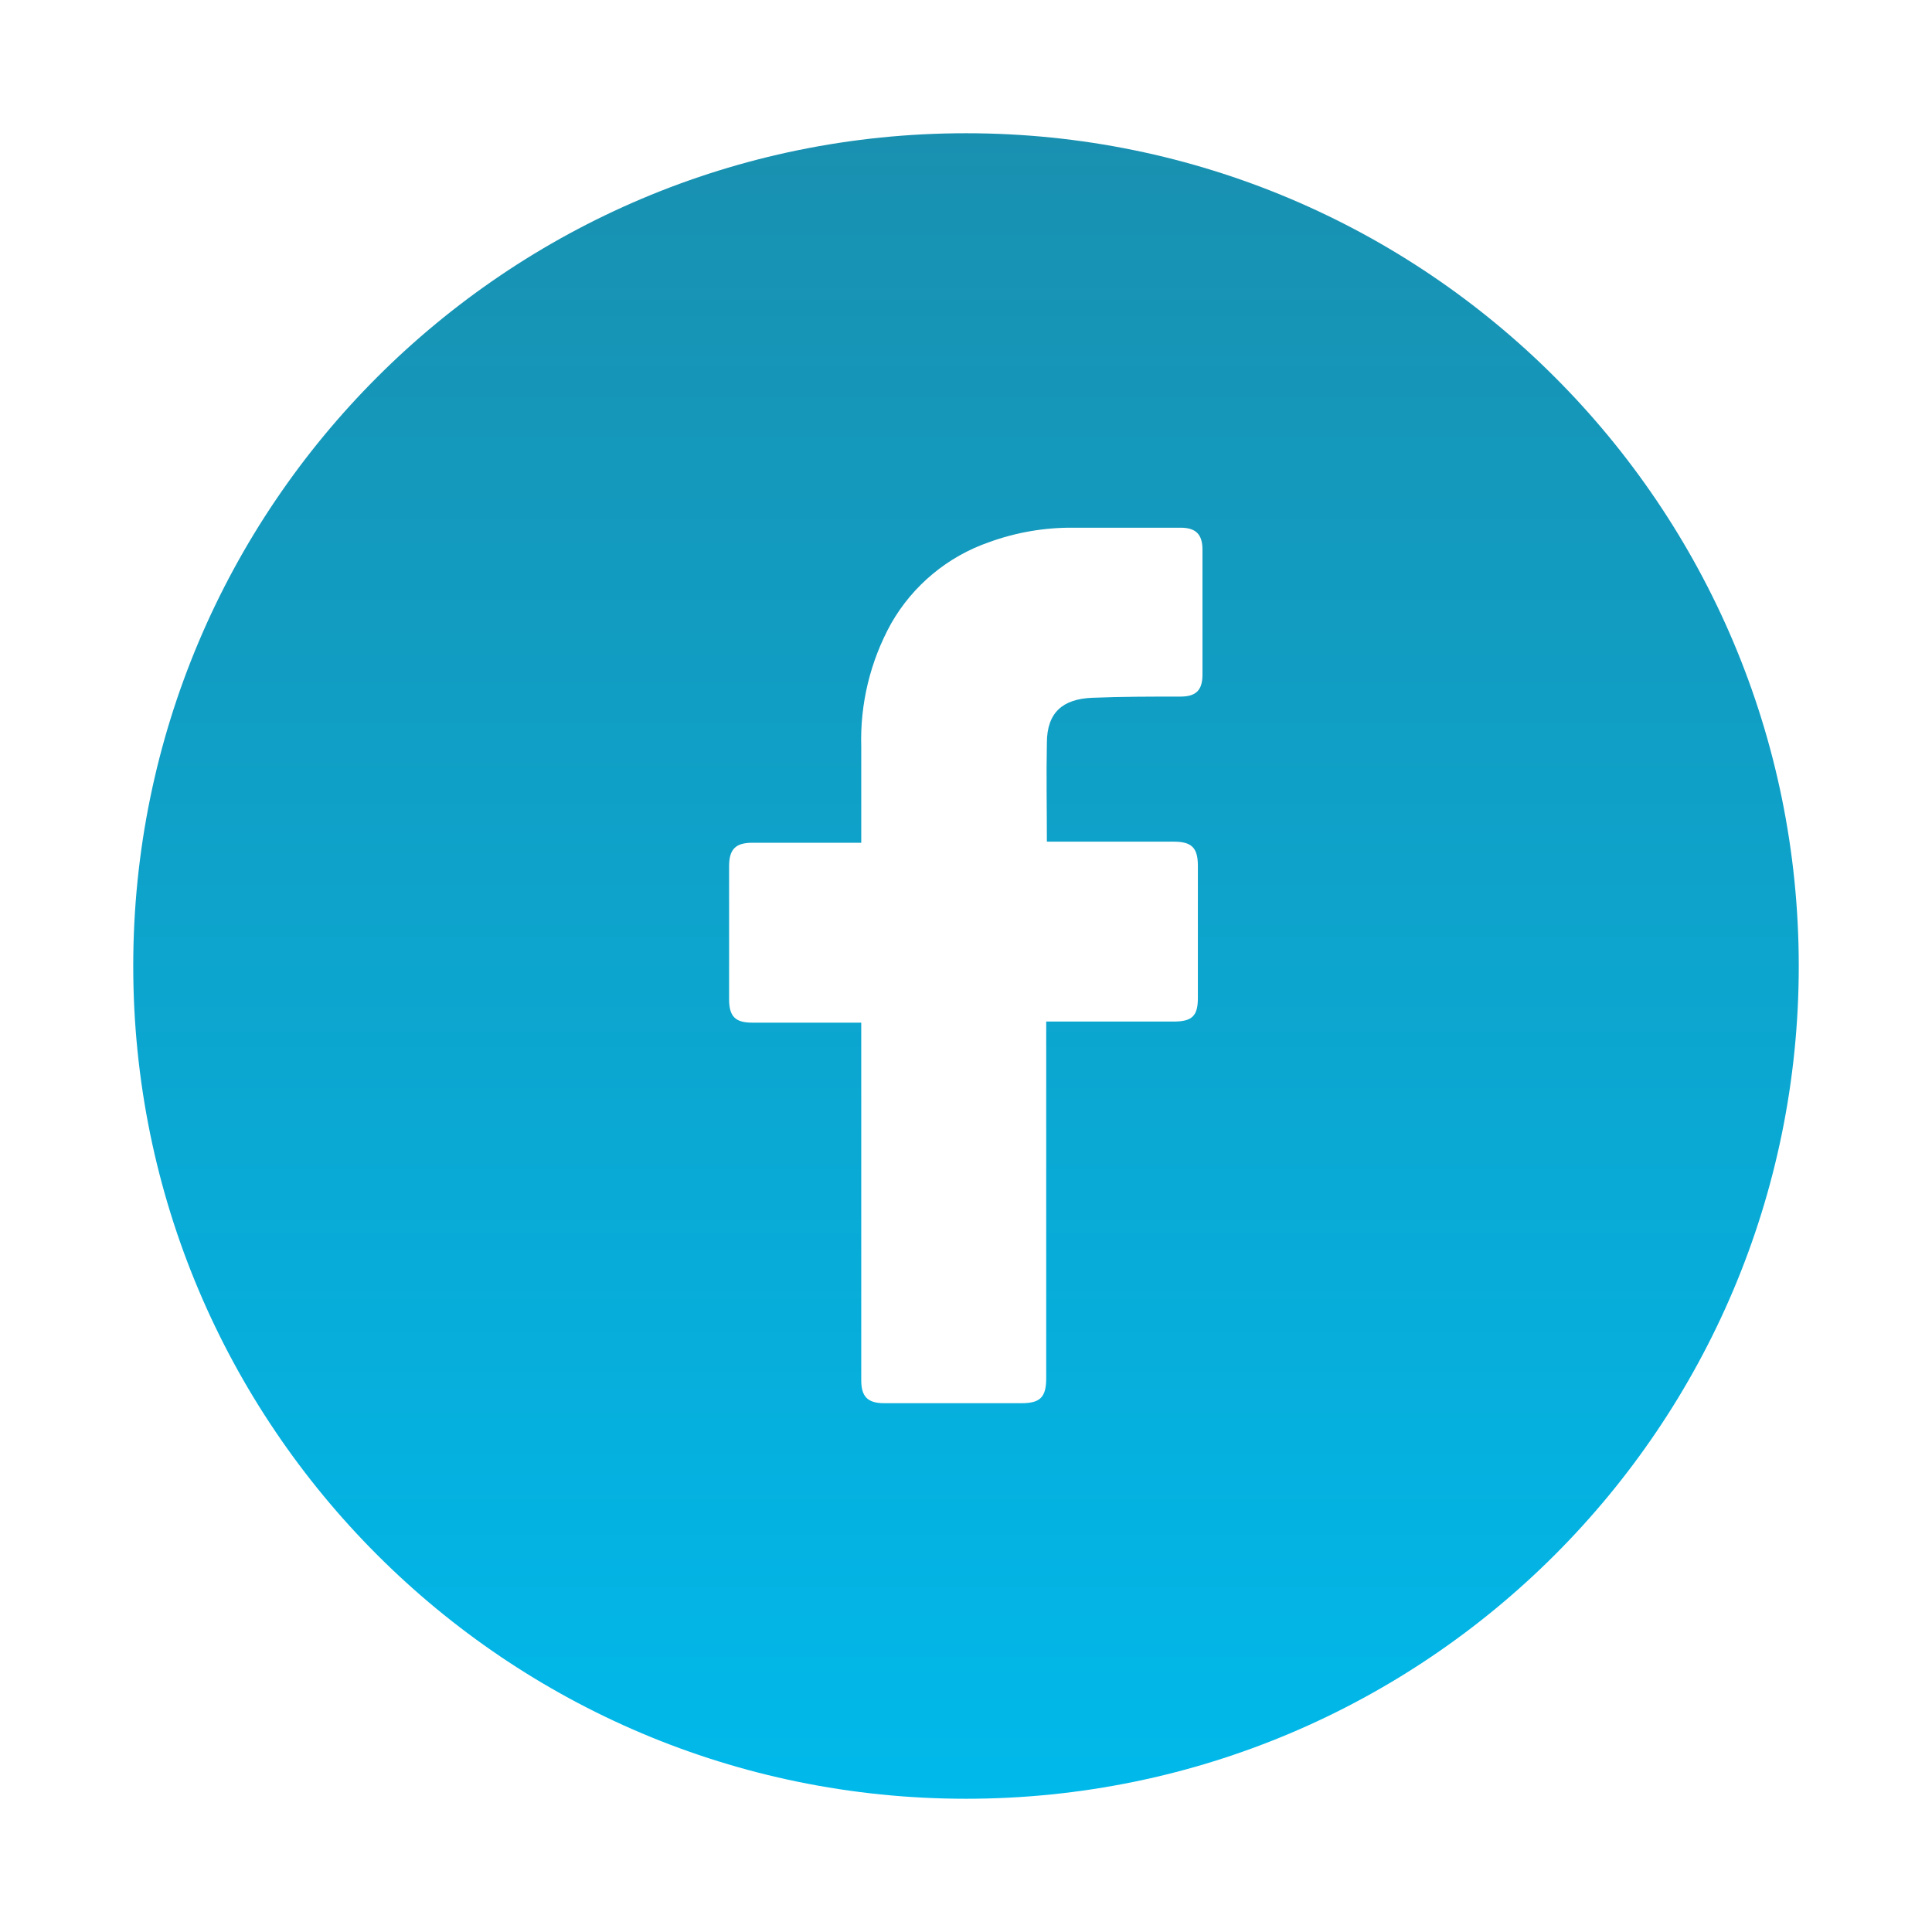 <svg width="58" height="58" viewBox="0 0 58 58" fill="none" xmlns="http://www.w3.org/2000/svg">
<g filter="url(#filter0_d_141_429)">
<path d="M29 50C42.807 50 54 38.807 54 25C54 11.193 42.807 0 29 0C15.193 0 4 11.193 4 25C4 38.807 15.193 50 29 50Z" fill="url(#paint0_linear_141_429)"/>
<path d="M25.855 26.701H22.586C22.072 26.701 21.888 26.514 21.888 25.997C21.888 24.666 21.888 23.336 21.888 22.007C21.888 21.494 22.082 21.3 22.589 21.3H25.855V18.421C25.817 17.128 26.127 15.849 26.753 14.717C27.405 13.575 28.448 12.708 29.691 12.277C30.497 11.983 31.349 11.836 32.207 11.842H35.441C35.905 11.842 36.099 12.046 36.099 12.5V16.254C36.099 16.724 35.901 16.912 35.441 16.912C34.556 16.912 33.671 16.912 32.789 16.948C31.908 16.984 31.428 17.385 31.428 18.306C31.408 19.293 31.428 20.26 31.428 21.267H35.237C35.776 21.267 35.961 21.451 35.961 21.994C35.961 23.31 35.961 24.632 35.961 25.961C35.961 26.497 35.789 26.665 35.247 26.668H31.408V37.372C31.408 37.944 31.23 38.125 30.665 38.125H26.546C26.049 38.125 25.855 37.931 25.855 37.435V26.701Z" fill="white"/>
</g>
<defs>
<filter id="filter0_d_141_429" x="0" y="0" width="58" height="58" filterUnits="userSpaceOnUse" color-interpolation-filters="sRGB">
<feFlood flood-opacity="0" result="BackgroundImageFix"/>
<feColorMatrix in="SourceAlpha" type="matrix" values="0 0 0 0 0 0 0 0 0 0 0 0 0 0 0 0 0 0 127 0" result="hardAlpha"/>
<feOffset dy="4"/>
<feGaussianBlur stdDeviation="2"/>
<feComposite in2="hardAlpha" operator="out"/>
<feColorMatrix type="matrix" values="0 0 0 0 0 0 0 0 0 0 0 0 0 0 0 0 0 0 0.25 0"/>
<feBlend mode="normal" in2="BackgroundImageFix" result="effect1_dropShadow_141_429"/>
<feBlend mode="normal" in="SourceGraphic" in2="effect1_dropShadow_141_429" result="shape"/>
</filter>
<linearGradient id="paint0_linear_141_429" x1="29" y1="0" x2="29" y2="50" gradientUnits="userSpaceOnUse">
<stop stop-color="#1990B0"/>
<stop offset="1" stop-color="#00B9EB"/>
</linearGradient>
</defs>
</svg>
